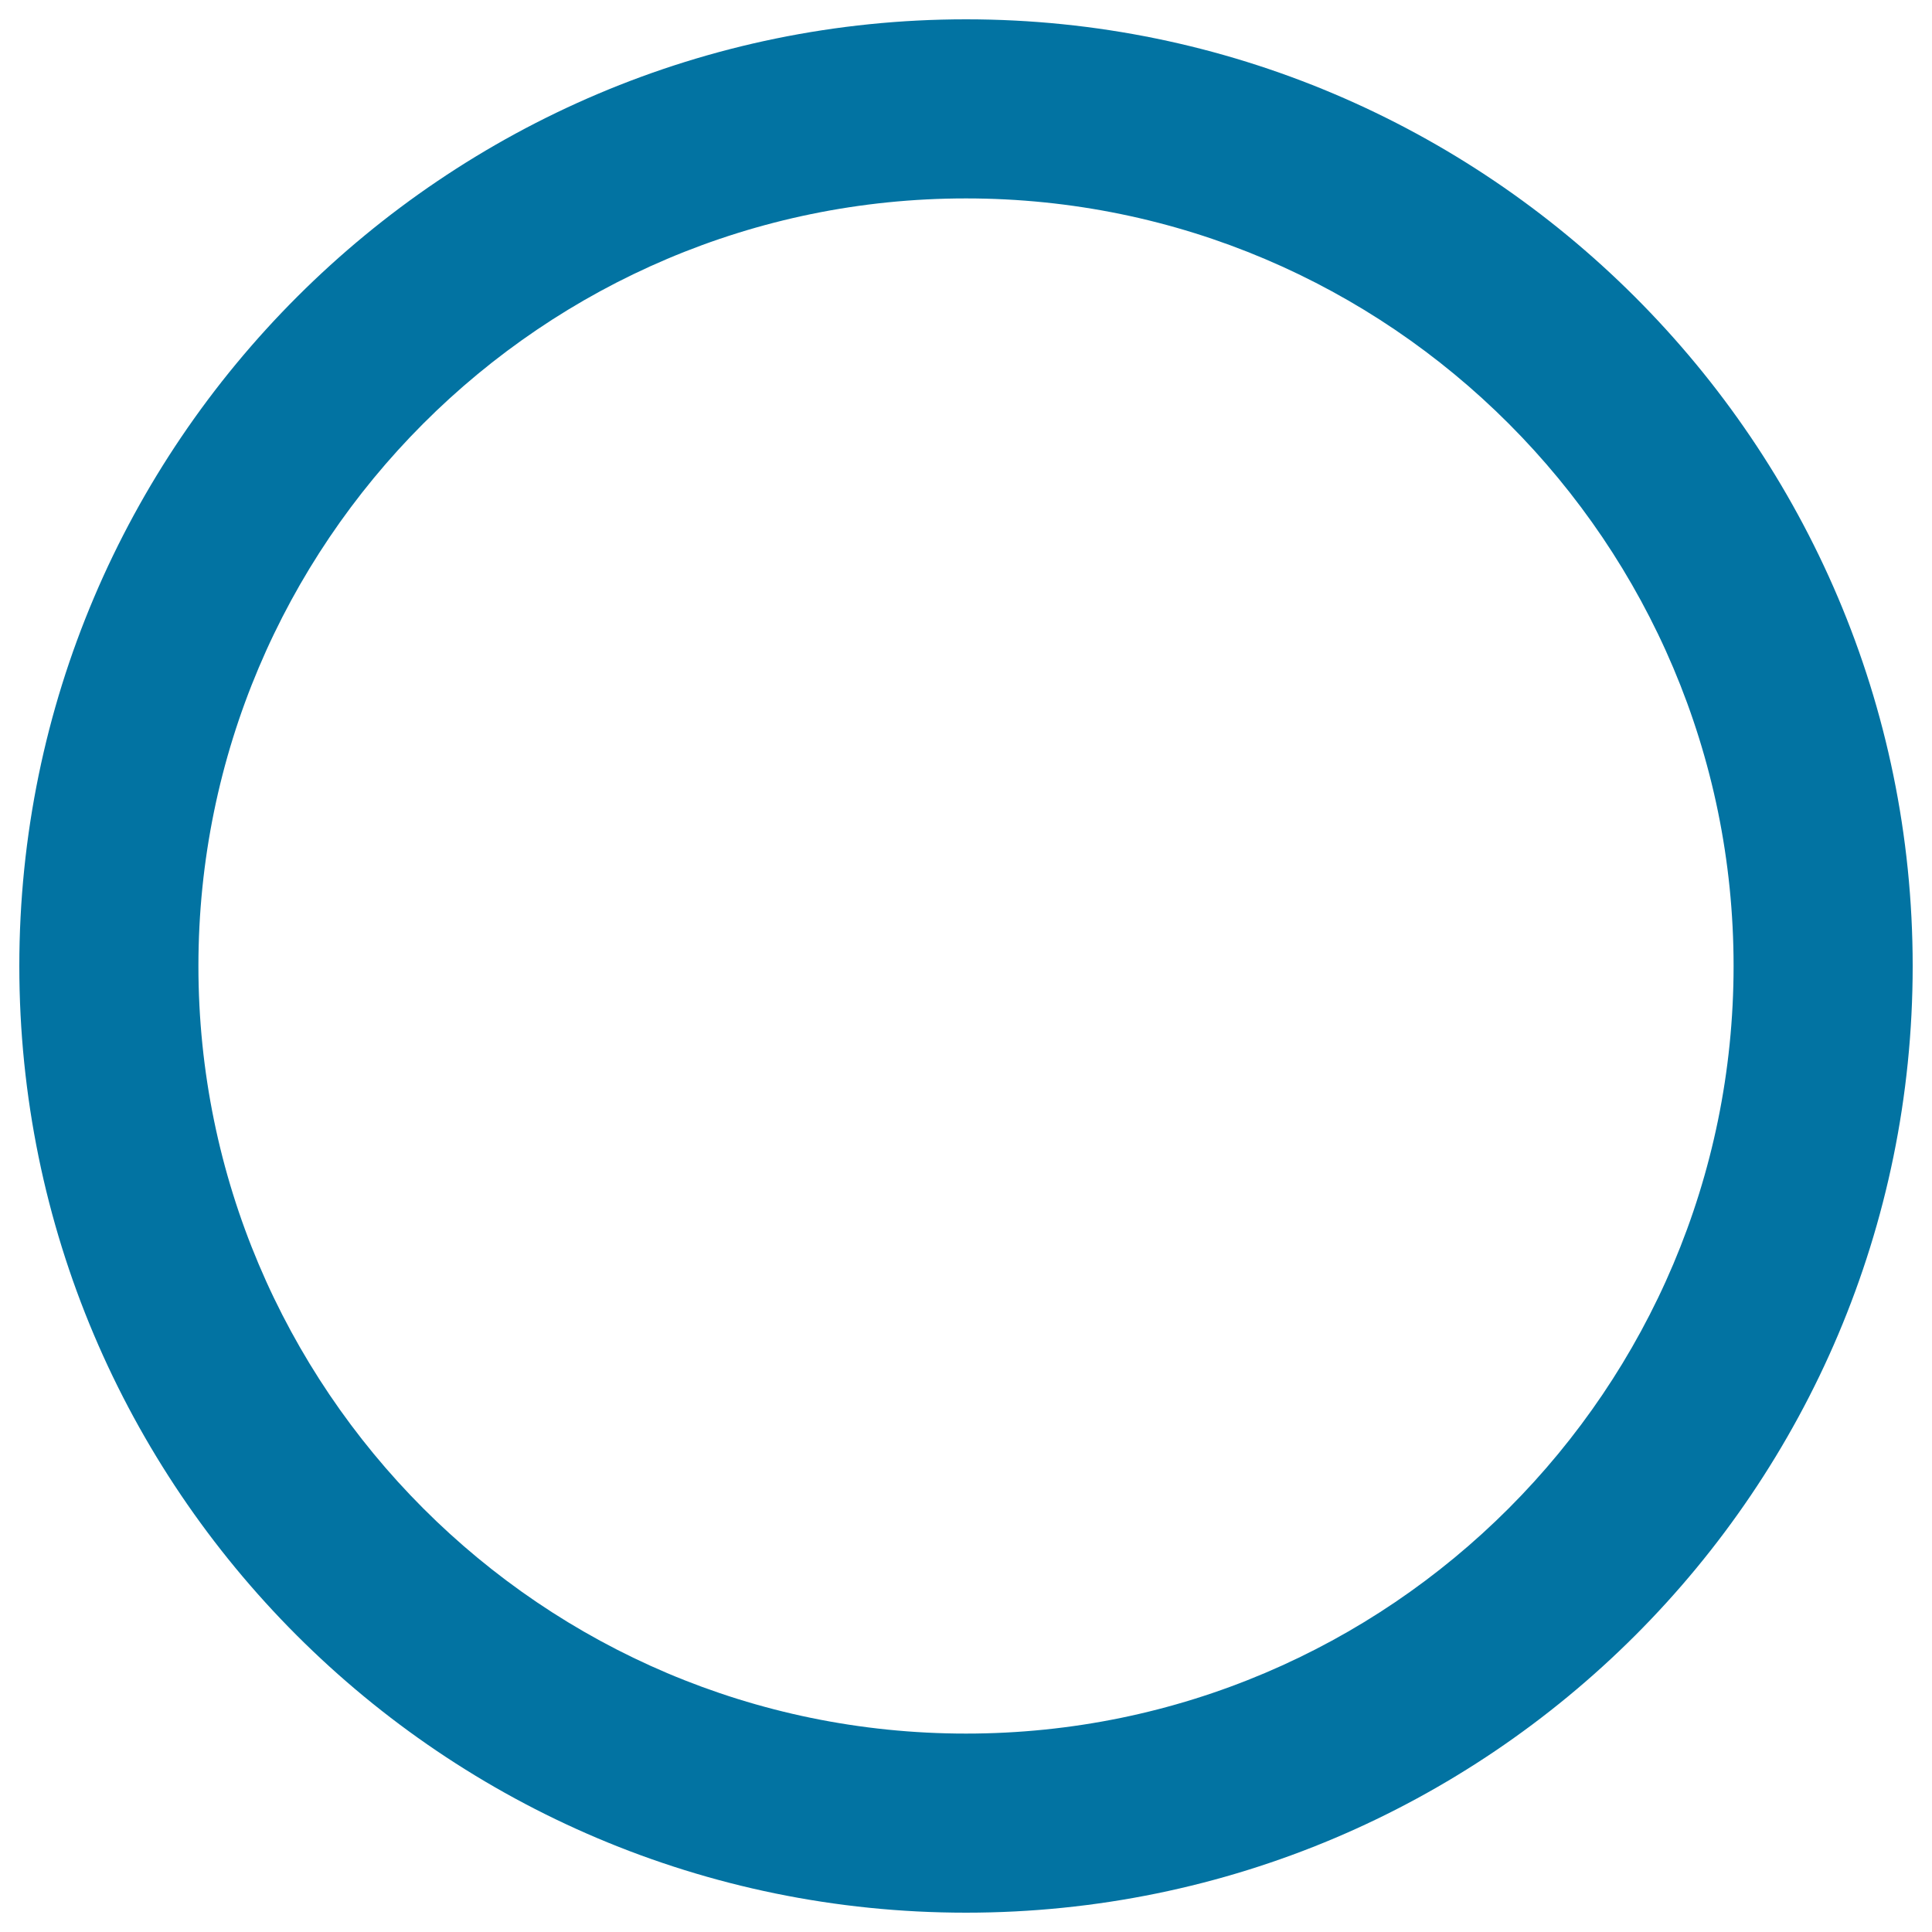 <svg xmlns="http://www.w3.org/2000/svg" viewBox="0 0 1000 1000" style="fill:#0273a2">
<title>Record SVG icon</title>
<g><path d="M990,500c0-270.5-220.3-490-490-490S10,229.5,10,500s219.5,490,490,490S990,770.5,990,500z M500,897.3c-219.5,0-397.3-178.5-397.3-397.3S280.5,102.7,500,102.7S897.3,281.3,897.3,500S719.5,897.3,500,897.3z"/></g>
</svg>